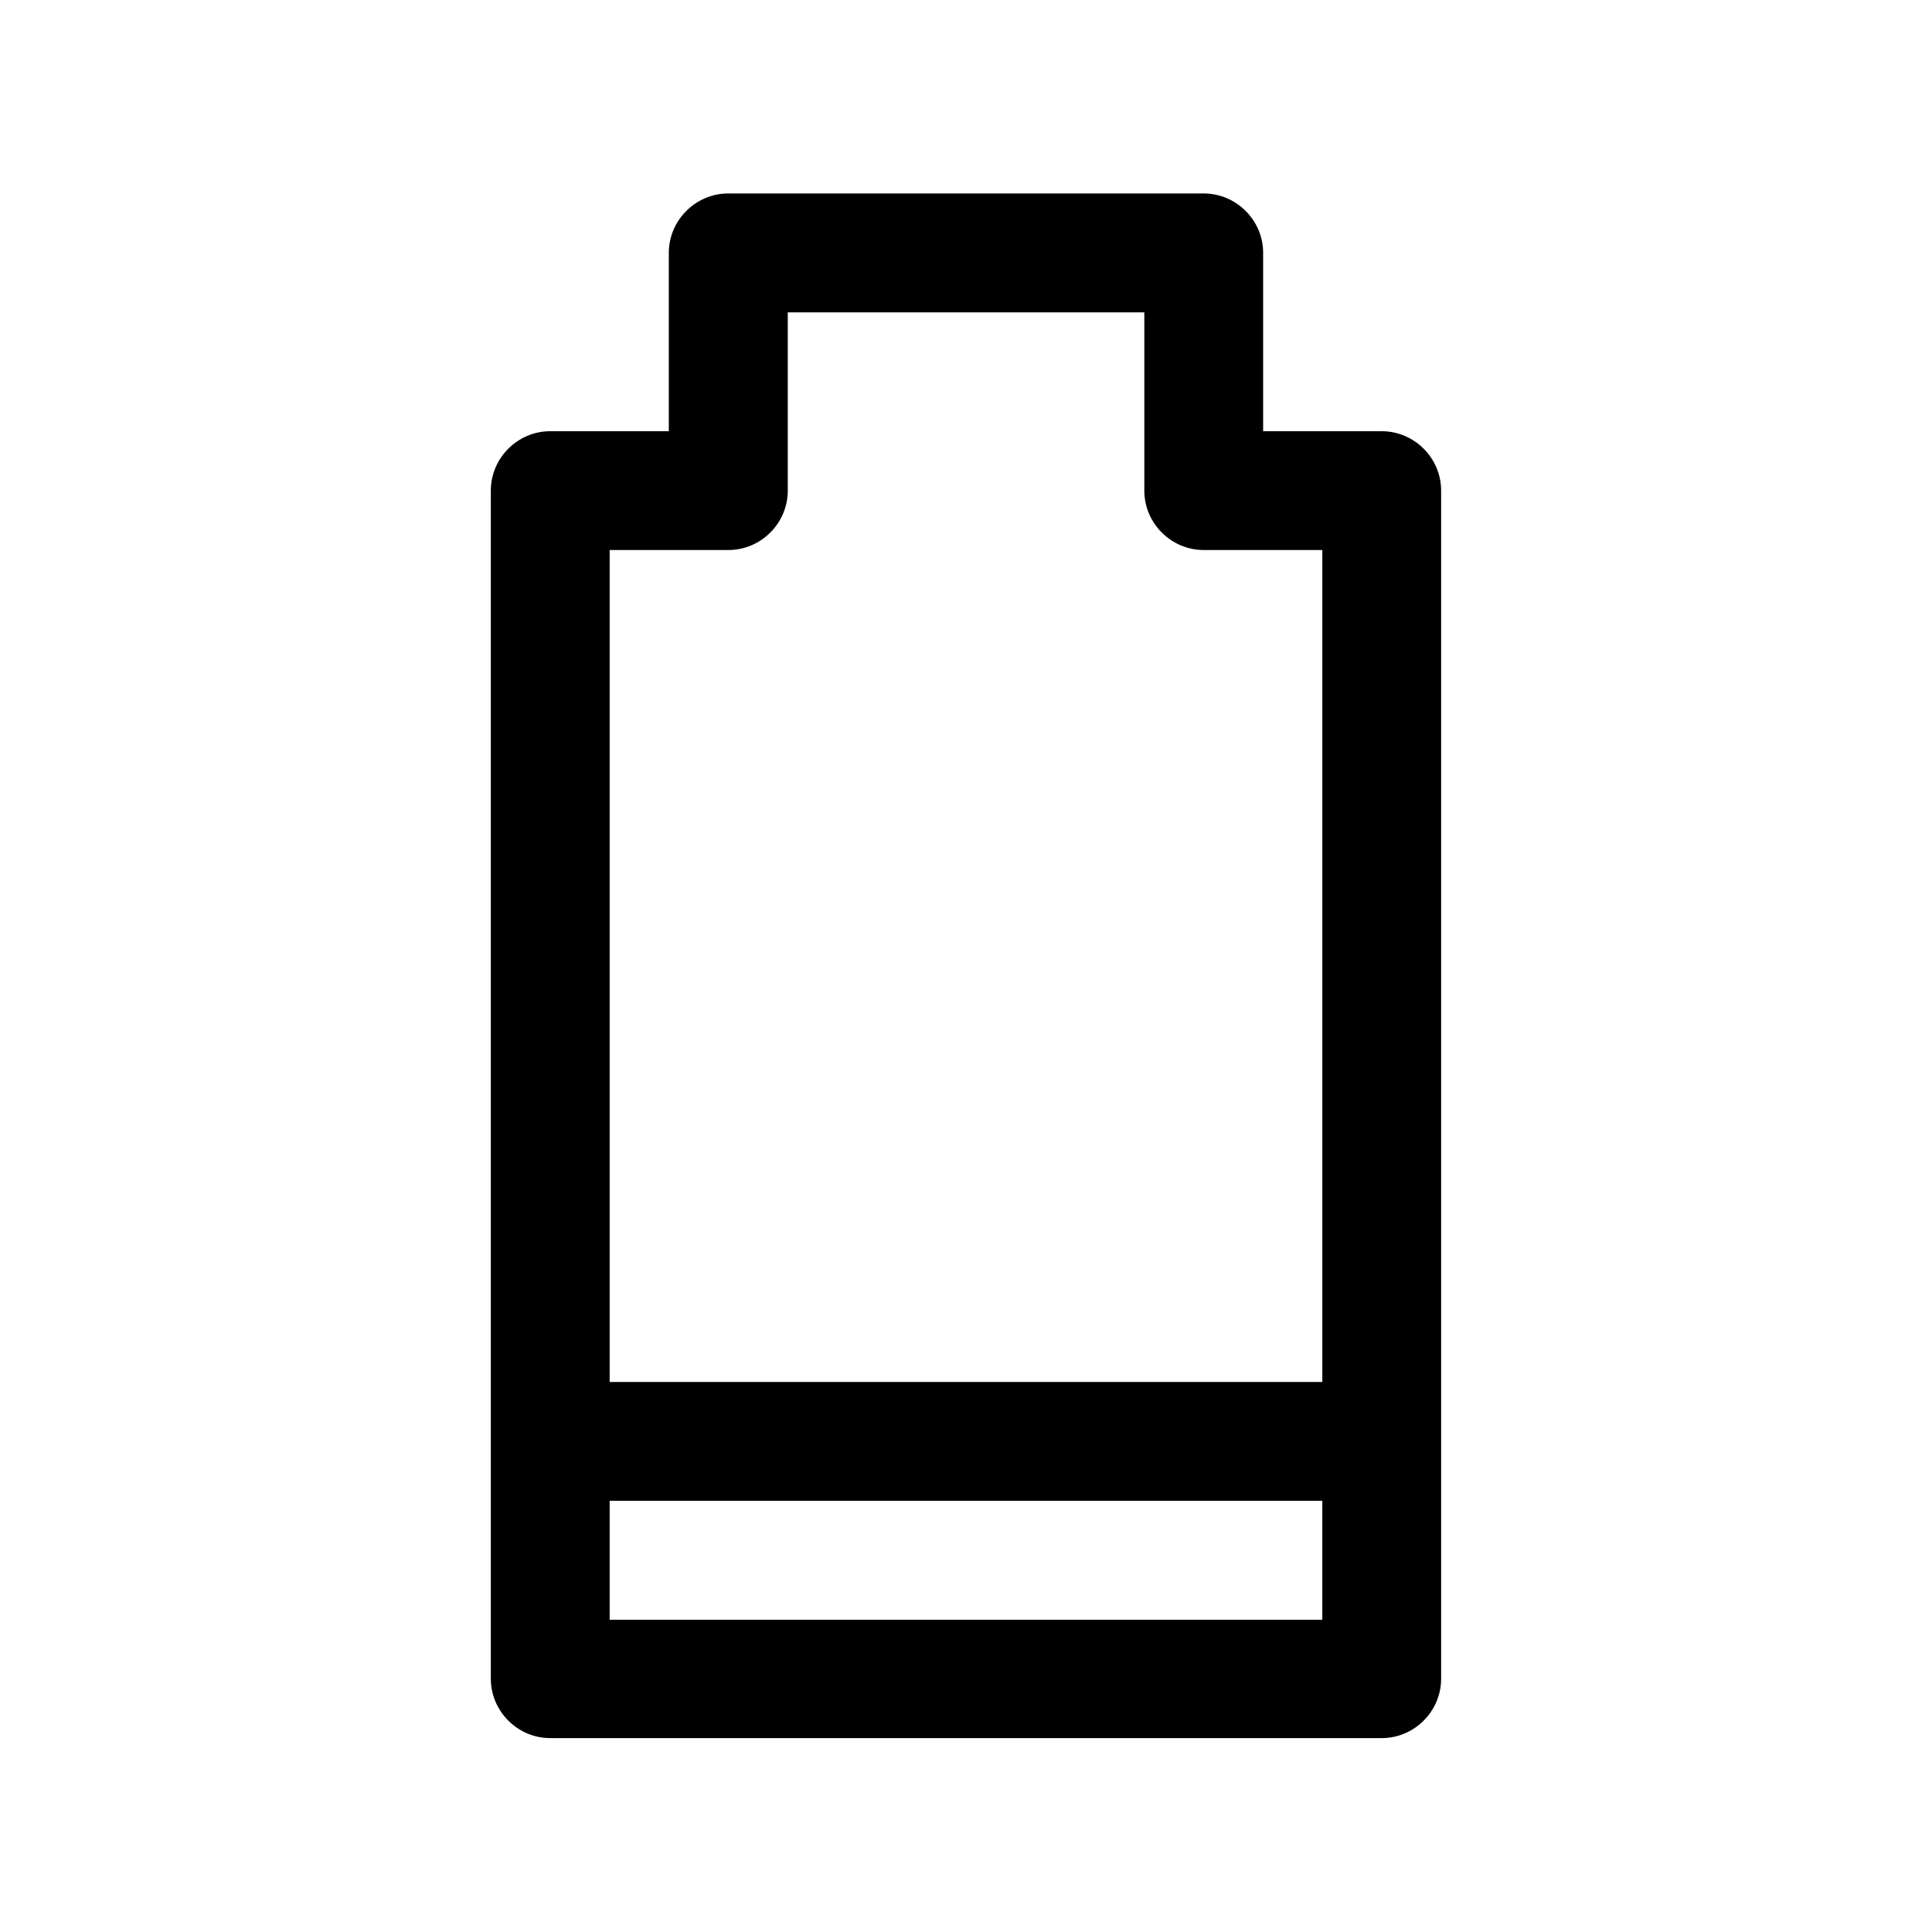 <?xml version="1.0" encoding="UTF-8"?>
<!-- Uploaded to: SVG Find, www.svgrepo.com, Generator: SVG Find Mixer Tools -->
<svg fill="#000000" width="800px" height="800px" version="1.1" viewBox="144 144 512 512" xmlns="http://www.w3.org/2000/svg">
 <path d="m337.08 195.27h-0.094c-8.637 0-15.742 7.106-15.742 15.738v0.094 47.172h-31.488c-8.609 0.035-15.68 7.129-15.68 15.742v0.066 314.85c0.031 8.59 7.09 15.652 15.68 15.684h220.48c8.59-0.031 15.652-7.094 15.68-15.684v-314.85-0.066c0-8.613-7.07-15.707-15.68-15.742h-31.492v-47.172c0.004-0.027 0.004-0.062 0.004-0.09 0-8.637-7.106-15.742-15.742-15.742h-0.066zm15.684 31.516h94.492v47.297c0.035 8.59 7.094 15.652 15.684 15.68h31.488v220.48h-188.86v-220.48h31.516c8.594-0.027 15.652-7.09 15.684-15.68zm-47.199 314.95h188.86v31.516h-188.86z" fill-rule="evenodd"/>
</svg>
